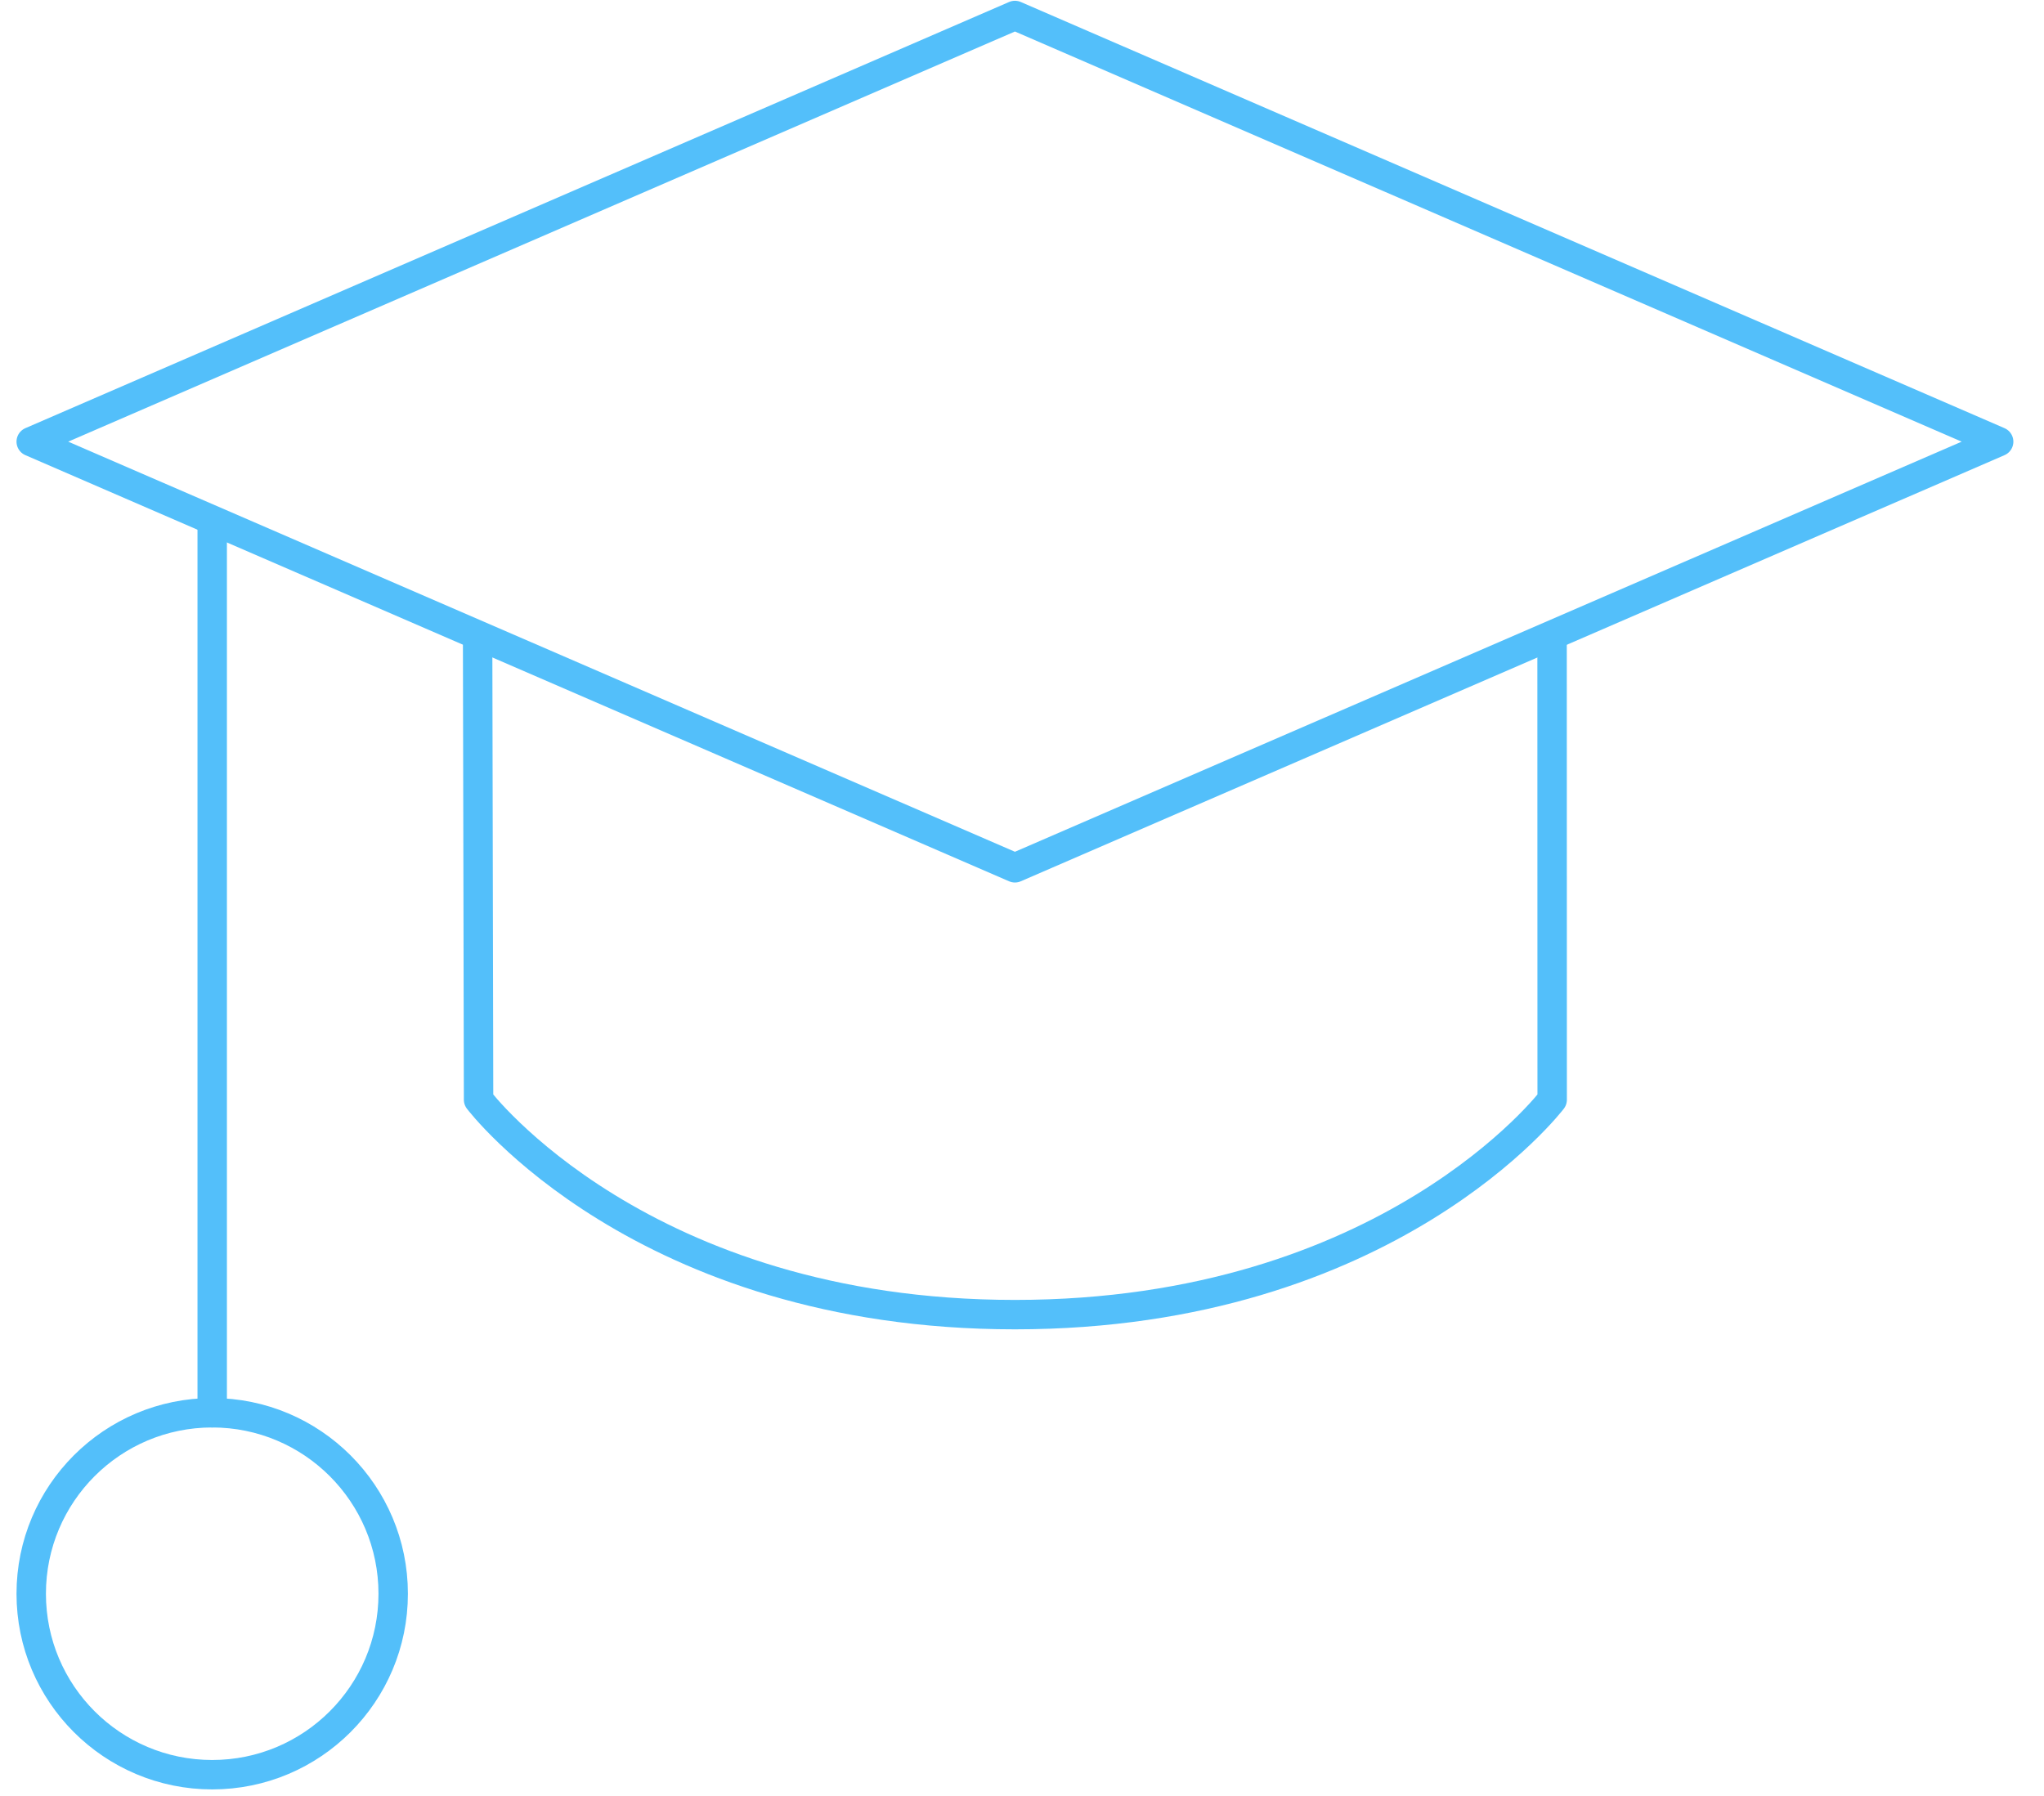 <svg width="66" height="58" viewBox="0 0 66 58" fill="none" xmlns="http://www.w3.org/2000/svg">
    <path d="M32.772 0.5L64.536 14.263L32.772 28.025L1.008 14.263L32.772 0.5Z" stroke="#53BFFA" stroke-width="0.95" stroke-linecap="round" stroke-linejoin="round"/>
    <path d="M15.422 20.541L15.453 35.515C15.453 35.515 20.698 42.455 32.772 42.455C44.847 42.455 50.119 35.515 50.119 35.515L50.116 20.541" stroke="#53BFFA" stroke-width="0.95" stroke-linecap="round" stroke-linejoin="round"/>
    <path d="M6.852 45.624V16.838" stroke="#53BFFA" stroke-width="0.95" stroke-linecap="round" stroke-linejoin="round"/>
    <path d="M6.852 57.313C10.08 57.313 12.696 54.696 12.696 51.469C12.696 48.241 10.08 45.624 6.852 45.624C3.624 45.624 1.008 48.241 1.008 51.469C1.008 54.696 3.624 57.313 6.852 57.313Z" stroke="#53BFFA" stroke-width="0.95" stroke-linecap="round" stroke-linejoin="round"/>
</svg>

